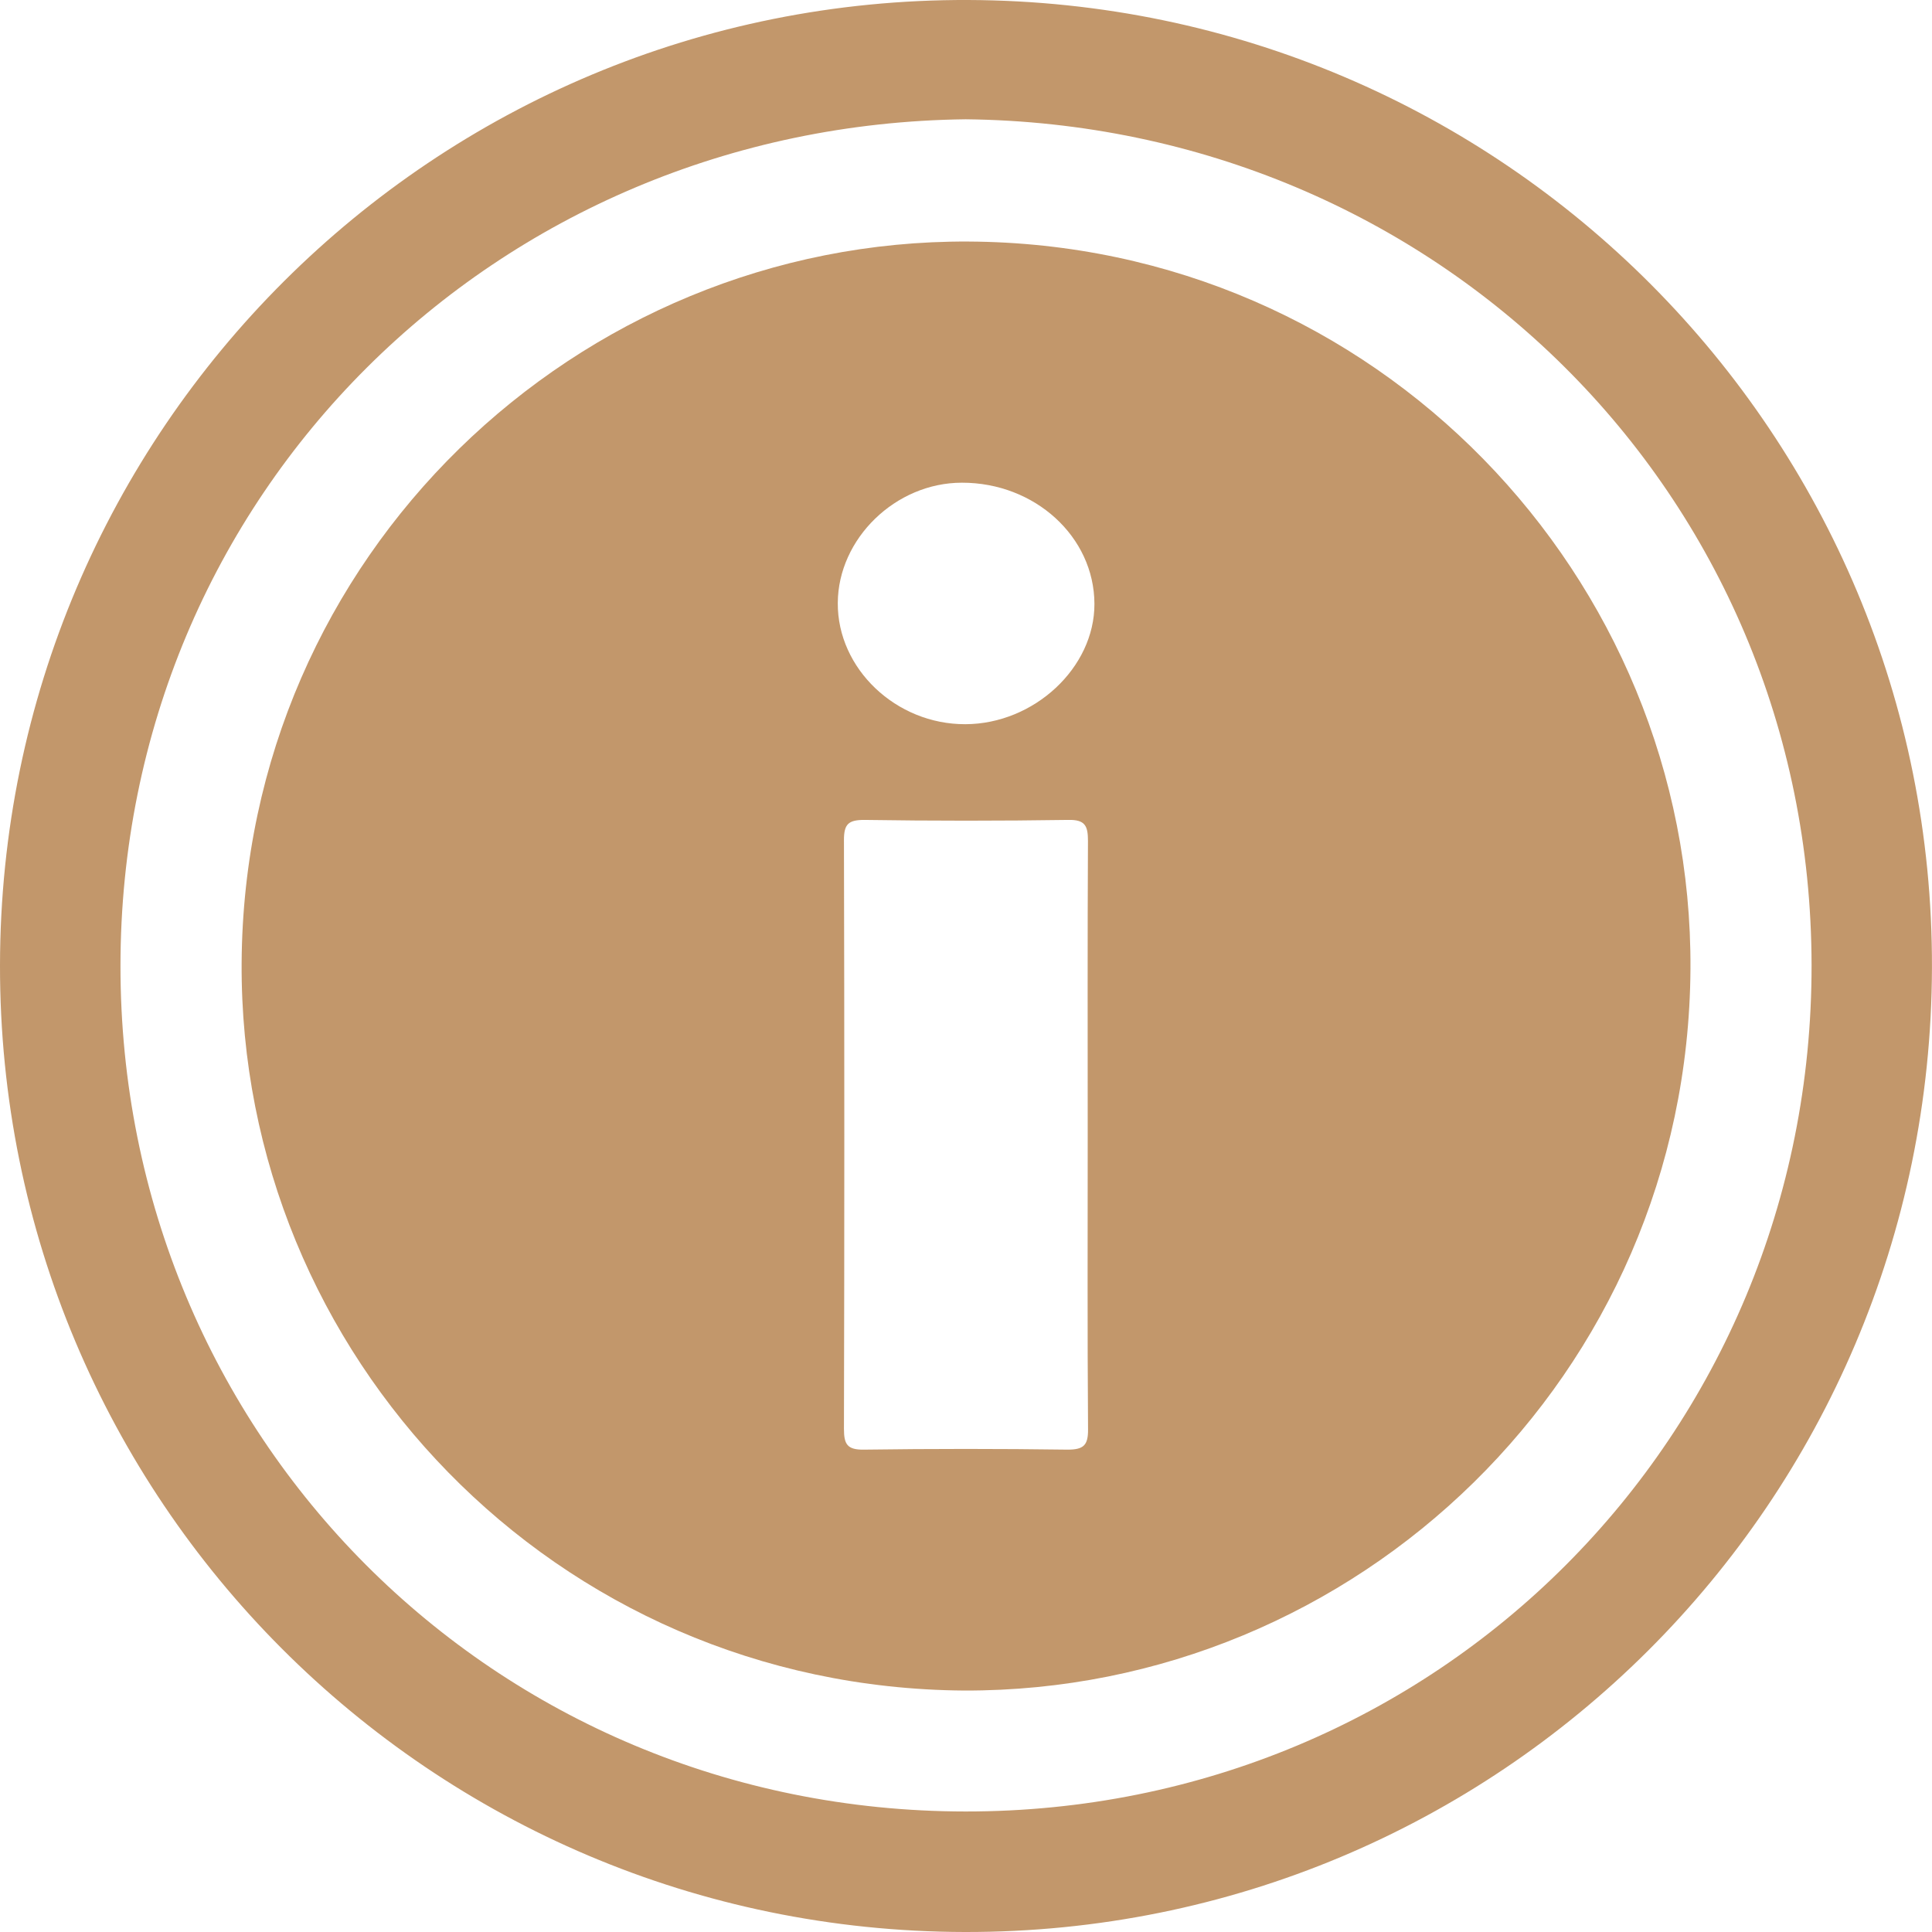 <?xml version="1.0" encoding="UTF-8"?> <svg xmlns="http://www.w3.org/2000/svg" id="Ebene_1" data-name="Ebene 1" viewBox="0 0 454.16 454.16"><path d="M302.84,527.86C177.19,527.6,75.91,426.1,76.07,300.59,76.22,174.8,178.11,73.24,303.7,73.7S530.58,175.77,530.22,301.21C529.87,426.89,428.32,528.11,302.84,527.86Zm.22-426.12c-110.66,1.32-198.63,88.19-198.67,199C104.34,411.18,192,499.43,303,499.53s199.07-88.2,198.92-199C501.75,189.46,413.42,102.94,303.06,101.74Z" transform="translate(-76.07 -73.7)" style="fill:#c2976b"></path><path d="M302.68,471.1c-96.28-.69-170.36-79-169.81-171.06.56-95.73,78.87-170,170.8-169.56,96,.46,170.35,78.91,169.78,171C472.87,396.89,395.08,471.4,302.68,471.1Zm29.08-130.31c0-23.14-.06-46.29.06-69.44,0-3.5-.66-5-4.63-4.91q-24,.36-47.95,0c-3.75,0-4.79,1-4.78,4.76q.17,69.19,0,138.38c0,3.57.72,4.94,4.64,4.89q24-.33,47.95,0c3.71,0,4.82-1,4.79-4.74C331.67,386.75,331.76,363.77,331.76,340.79ZM303,243.94c16.18-.05,30.4-13.31,30.34-28.31-.06-15.76-14-28.49-31.16-28.46-15.57,0-29.09,13.13-29.17,28.26C272.9,230.87,286.7,244,303,243.94Z" transform="translate(-76.07 -73.7)" style="fill:#c2976b"></path></svg> 